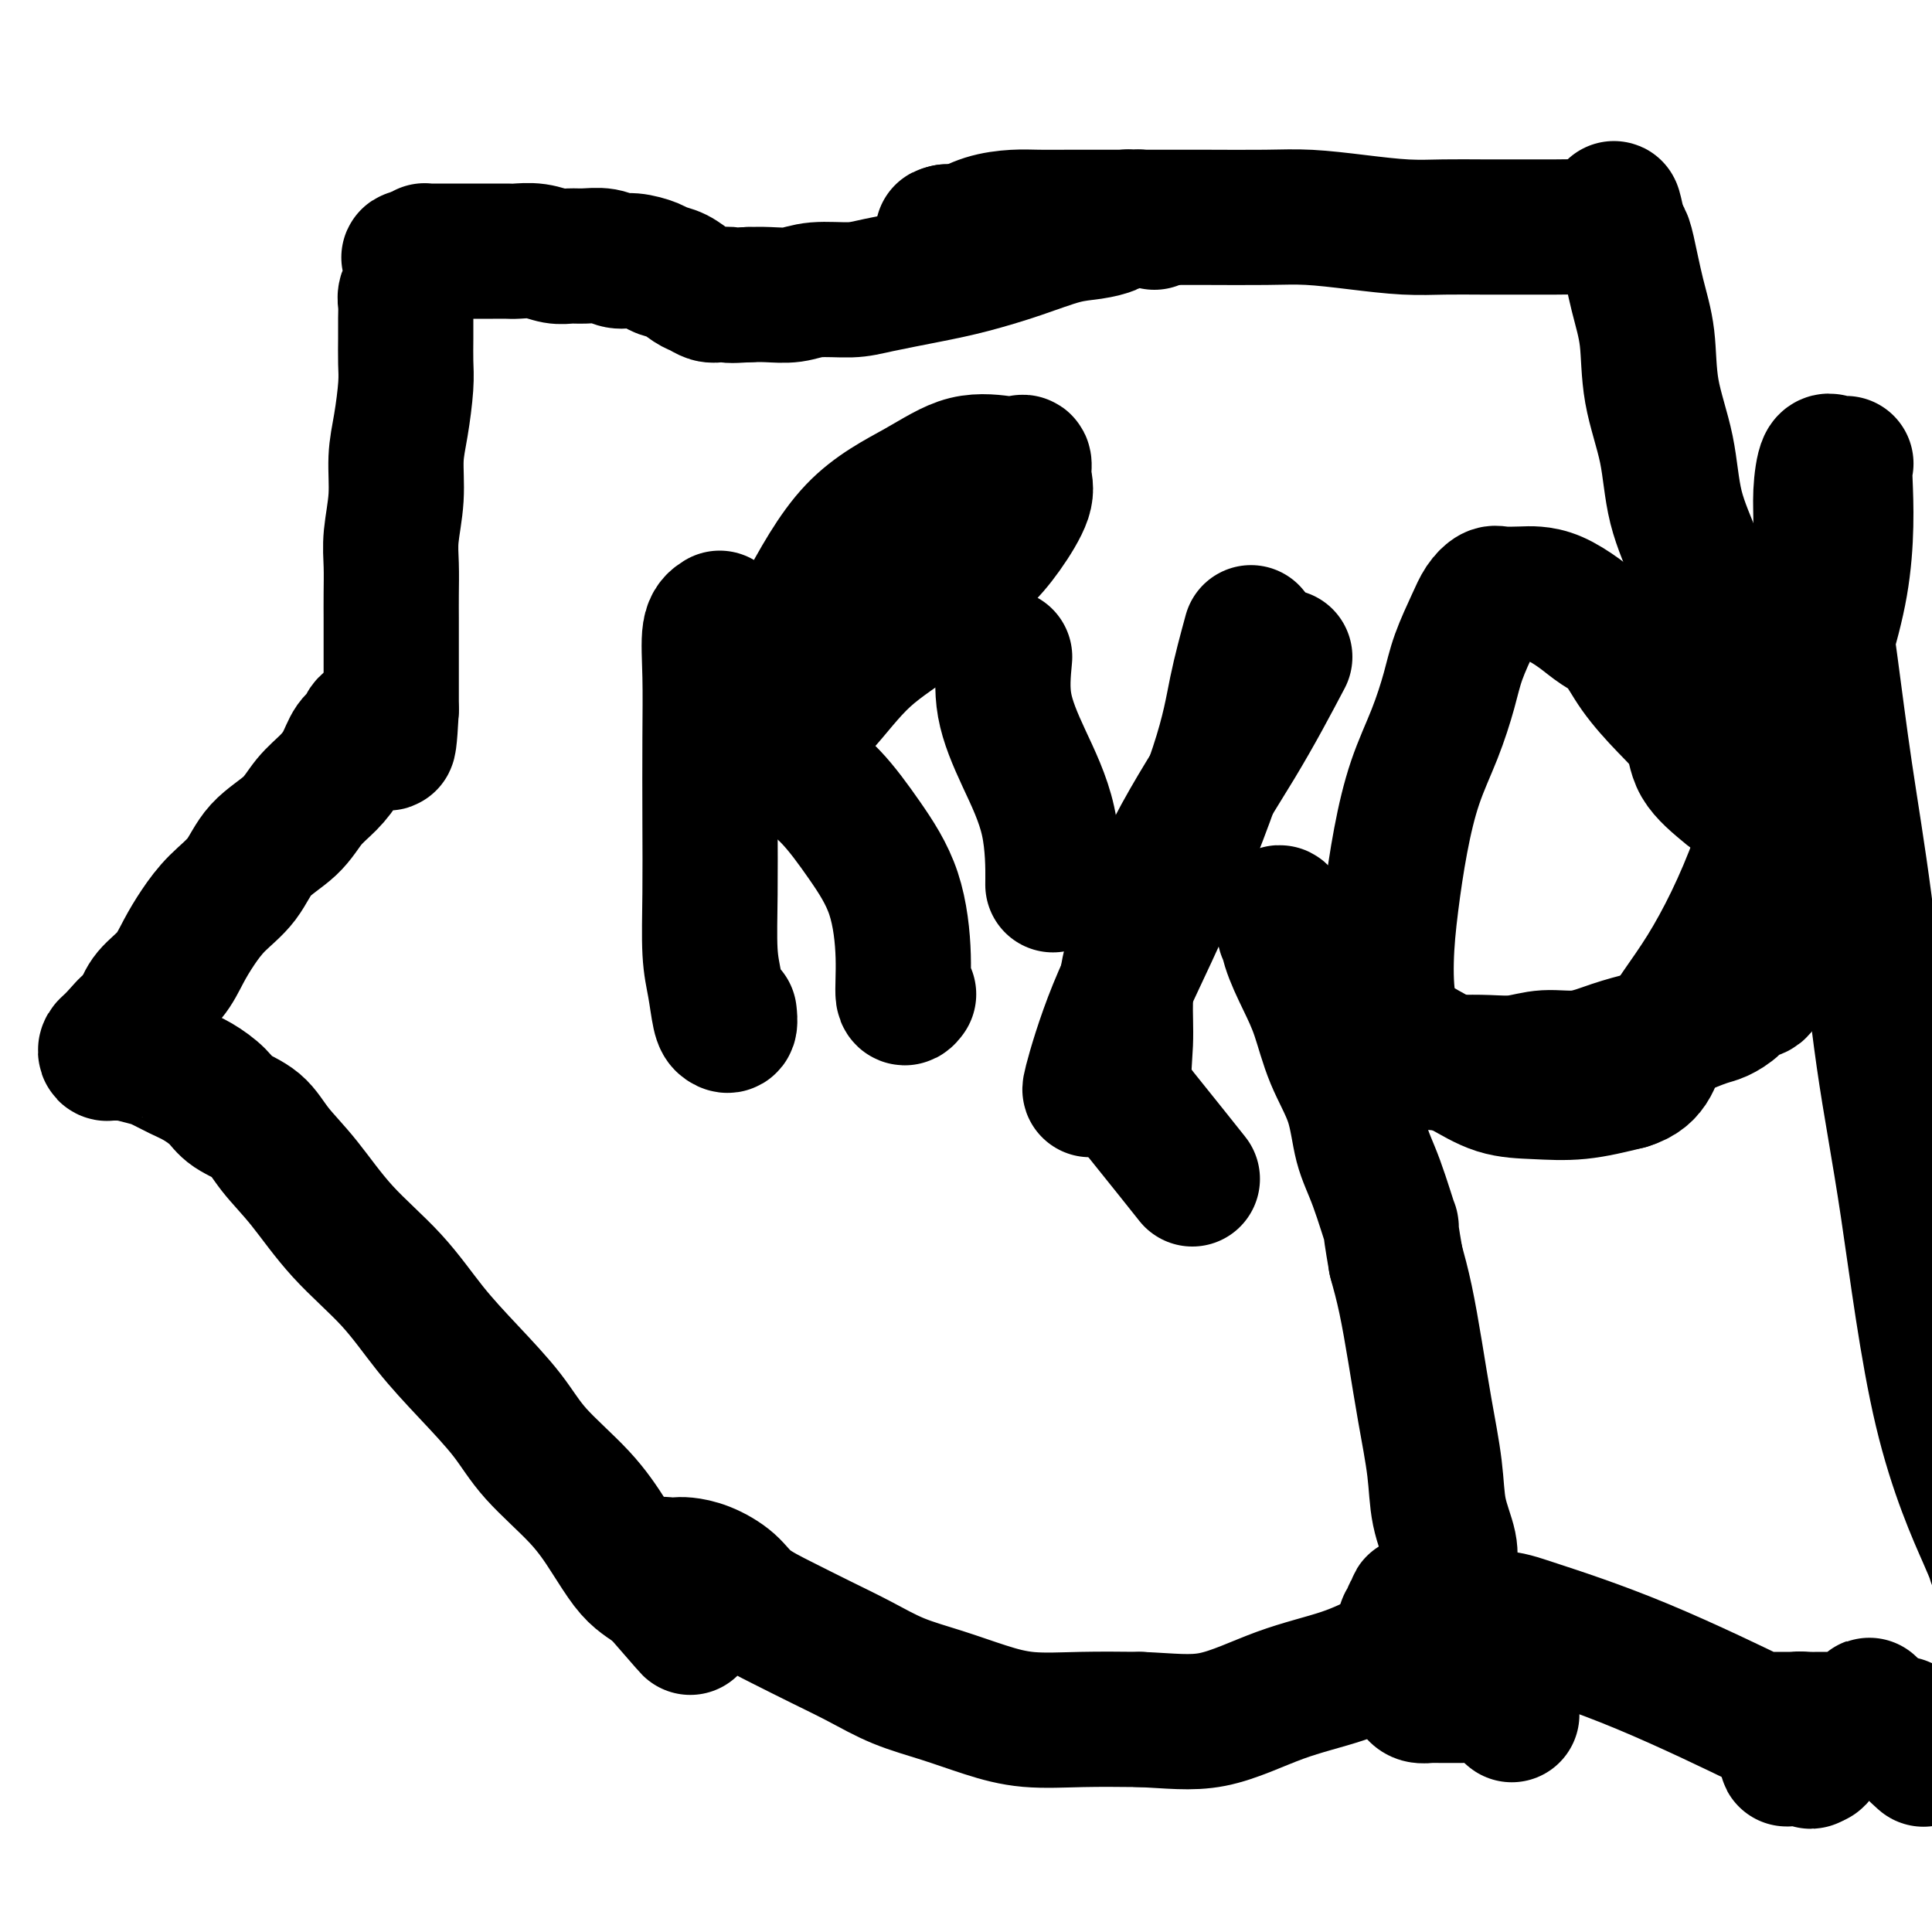 <svg viewBox='0 0 400 400' version='1.1' xmlns='http://www.w3.org/2000/svg' xmlns:xlink='http://www.w3.org/1999/xlink'><g fill='none' stroke='#000000' stroke-width='28' stroke-linecap='round' stroke-linejoin='round'><path d='M239,46c-1.181,-0.421 -2.362,-0.842 -3,-1c-0.638,-0.158 -0.732,-0.054 -1,0c-0.268,0.054 -0.710,0.056 -1,0c-0.290,-0.056 -0.430,-0.171 -1,0c-0.570,0.171 -1.572,0.629 -2,1c-0.428,0.371 -0.282,0.655 -1,1c-0.718,0.345 -2.301,0.749 -4,1c-1.699,0.251 -3.514,0.347 -6,1c-2.486,0.653 -5.642,1.864 -9,3c-3.358,1.136 -6.919,2.198 -10,3c-3.081,0.802 -5.684,1.343 -9,2c-3.316,0.657 -7.345,1.430 -10,2c-2.655,0.570 -3.935,0.937 -6,1c-2.065,0.063 -4.914,-0.179 -7,0c-2.086,0.179 -3.408,0.779 -5,1c-1.592,0.221 -3.455,0.063 -5,0c-1.545,-0.063 -2.773,-0.032 -4,0'/><path d='M155,61c-4.987,0.313 -3.954,0.096 -4,0c-0.046,-0.096 -1.170,-0.071 -2,0c-0.830,0.071 -1.367,0.188 -2,0c-0.633,-0.188 -1.361,-0.680 -2,-1c-0.639,-0.320 -1.189,-0.468 -2,-1c-0.811,-0.532 -1.883,-1.448 -3,-2c-1.117,-0.552 -2.279,-0.740 -3,-1c-0.721,-0.260 -1.001,-0.591 -2,-1c-0.999,-0.409 -2.718,-0.894 -4,-1c-1.282,-0.106 -2.127,0.169 -3,0c-0.873,-0.169 -1.772,-0.781 -3,-1c-1.228,-0.219 -2.784,-0.045 -4,0c-1.216,0.045 -2.093,-0.041 -3,0c-0.907,0.041 -1.846,0.207 -3,0c-1.154,-0.207 -2.525,-0.788 -4,-1c-1.475,-0.212 -3.054,-0.057 -4,0c-0.946,0.057 -1.259,0.015 -2,0c-0.741,-0.015 -1.909,-0.004 -3,0c-1.091,0.004 -2.106,0.001 -3,0c-0.894,-0.001 -1.668,-0.000 -2,0c-0.332,0.000 -0.221,0.000 -1,0c-0.779,-0.000 -2.446,-0.000 -3,0c-0.554,0.000 0.007,-0.000 0,0c-0.007,0.000 -0.580,0.000 -1,0c-0.420,-0.000 -0.687,-0.001 -1,0c-0.313,0.001 -0.672,0.003 -1,0c-0.328,-0.003 -0.624,-0.011 -1,0c-0.376,0.011 -0.832,0.041 -1,0c-0.168,-0.041 -0.048,-0.155 0,0c0.048,0.155 0.024,0.577 0,1'/><path d='M88,53c-5.967,0.163 -2.384,0.569 -1,1c1.384,0.431 0.568,0.885 0,1c-0.568,0.115 -0.888,-0.110 -1,0c-0.112,0.110 -0.015,0.553 0,1c0.015,0.447 -0.052,0.896 0,1c0.052,0.104 0.224,-0.139 0,0c-0.224,0.139 -0.845,0.658 -1,1c-0.155,0.342 0.155,0.505 0,1c-0.155,0.495 -0.774,1.321 -1,2c-0.226,0.679 -0.060,1.210 0,2c0.060,0.790 0.013,1.841 0,3c-0.013,1.159 0.006,2.428 0,4c-0.006,1.572 -0.039,3.446 0,5c0.039,1.554 0.150,2.788 0,5c-0.150,2.212 -0.562,5.402 -1,8c-0.438,2.598 -0.902,4.606 -1,7c-0.098,2.394 0.170,5.176 0,8c-0.170,2.824 -0.778,5.692 -1,8c-0.222,2.308 -0.060,4.056 0,6c0.060,1.944 0.016,4.083 0,6c-0.016,1.917 -0.004,3.610 0,5c0.004,1.390 0.001,2.477 0,4c-0.001,1.523 -0.000,3.483 0,5c0.000,1.517 0.000,2.592 0,4c-0.000,1.408 -0.000,3.148 0,4c0.000,0.852 0.000,0.815 0,1c-0.000,0.185 -0.000,0.593 0,1'/><path d='M81,147c-0.705,13.317 -0.966,3.609 -1,0c-0.034,-3.609 0.161,-1.118 0,0c-0.161,1.118 -0.676,0.864 -1,1c-0.324,0.136 -0.456,0.661 -1,1c-0.544,0.339 -1.499,0.491 -2,1c-0.501,0.509 -0.549,1.373 -1,2c-0.451,0.627 -1.304,1.017 -2,2c-0.696,0.983 -1.236,2.561 -2,4c-0.764,1.439 -1.753,2.740 -3,4c-1.247,1.260 -2.752,2.478 -4,4c-1.248,1.522 -2.238,3.347 -4,5c-1.762,1.653 -4.296,3.133 -6,5c-1.704,1.867 -2.580,4.120 -4,6c-1.420,1.880 -3.385,3.388 -5,5c-1.615,1.612 -2.880,3.330 -4,5c-1.120,1.670 -2.094,3.293 -3,5c-0.906,1.707 -1.744,3.498 -3,5c-1.256,1.502 -2.930,2.715 -4,4c-1.070,1.285 -1.535,2.643 -2,4'/><path d='M29,210c-8.635,10.332 -4.221,4.663 -3,3c1.221,-1.663 -0.751,0.679 -2,2c-1.249,1.321 -1.774,1.621 -2,2c-0.226,0.379 -0.153,0.837 0,1c0.153,0.163 0.385,0.032 1,0c0.615,-0.032 1.613,0.036 2,0c0.387,-0.036 0.164,-0.176 1,0c0.836,0.176 2.731,0.669 4,1c1.269,0.331 1.913,0.501 3,1c1.087,0.499 2.619,1.329 4,2c1.381,0.671 2.611,1.185 4,2c1.389,0.815 2.935,1.932 4,3c1.065,1.068 1.648,2.088 3,3c1.352,0.912 3.472,1.716 5,3c1.528,1.284 2.464,3.047 4,5c1.536,1.953 3.671,4.098 6,7c2.329,2.902 4.853,6.563 8,10c3.147,3.437 6.917,6.649 10,10c3.083,3.351 5.478,6.841 8,10c2.522,3.159 5.171,5.988 8,9c2.829,3.012 5.839,6.207 8,9c2.161,2.793 3.474,5.185 6,8c2.526,2.815 6.265,6.053 9,9c2.735,2.947 4.465,5.604 6,8c1.535,2.396 2.875,4.530 4,6c1.125,1.470 2.036,2.277 3,3c0.964,0.723 1.982,1.361 3,2'/><path d='M136,329c13.067,15.061 4.233,4.712 1,1c-3.233,-3.712 -0.866,-0.787 0,0c0.866,0.787 0.232,-0.562 0,-1c-0.232,-0.438 -0.062,0.036 0,0c0.062,-0.036 0.017,-0.583 0,-1c-0.017,-0.417 -0.005,-0.704 0,-1c0.005,-0.296 0.003,-0.601 0,-1c-0.003,-0.399 -0.009,-0.891 0,-1c0.009,-0.109 0.031,0.167 0,0c-0.031,-0.167 -0.117,-0.775 0,-1c0.117,-0.225 0.436,-0.066 1,0c0.564,0.066 1.372,0.040 2,0c0.628,-0.040 1.074,-0.094 2,0c0.926,0.094 2.331,0.335 4,1c1.669,0.665 3.602,1.755 5,3c1.398,1.245 2.261,2.644 4,4c1.739,1.356 4.356,2.670 7,4c2.644,1.330 5.317,2.677 8,4c2.683,1.323 5.378,2.621 8,4c2.622,1.379 5.172,2.839 8,4c2.828,1.161 5.935,2.024 9,3c3.065,0.976 6.090,2.066 9,3c2.910,0.934 5.707,1.713 9,2c3.293,0.287 7.084,0.082 11,0c3.916,-0.082 7.958,-0.041 12,0'/><path d='M236,356c6.283,0.253 10.491,0.885 15,0c4.509,-0.885 9.319,-3.288 14,-5c4.681,-1.712 9.233,-2.735 13,-4c3.767,-1.265 6.750,-2.773 9,-4c2.250,-1.227 3.766,-2.174 5,-3c1.234,-0.826 2.187,-1.532 3,-2c0.813,-0.468 1.486,-0.699 2,-1c0.514,-0.301 0.869,-0.672 1,-1c0.131,-0.328 0.038,-0.613 0,-1c-0.038,-0.387 -0.020,-0.877 0,-1c0.020,-0.123 0.044,0.122 0,0c-0.044,-0.122 -0.155,-0.610 0,-1c0.155,-0.390 0.577,-0.681 1,-1c0.423,-0.319 0.845,-0.666 1,-1c0.155,-0.334 0.041,-0.655 0,-1c-0.041,-0.345 -0.009,-0.715 0,-1c0.009,-0.285 -0.005,-0.485 0,-1c0.005,-0.515 0.027,-1.346 0,-2c-0.027,-0.654 -0.104,-1.132 0,-2c0.104,-0.868 0.390,-2.128 0,-4c-0.390,-1.872 -1.455,-4.357 -2,-7c-0.545,-2.643 -0.569,-5.443 -1,-9c-0.431,-3.557 -1.270,-7.871 -2,-12c-0.730,-4.129 -1.350,-8.073 -2,-12c-0.650,-3.927 -1.328,-7.836 -2,-11c-0.672,-3.164 -1.336,-5.582 -2,-8'/><path d='M289,261c-1.790,-10.266 -0.765,-6.430 -1,-7c-0.235,-0.570 -1.728,-5.547 -3,-9c-1.272,-3.453 -2.321,-5.383 -3,-8c-0.679,-2.617 -0.987,-5.921 -2,-9c-1.013,-3.079 -2.729,-5.934 -4,-9c-1.271,-3.066 -2.095,-6.342 -3,-9c-0.905,-2.658 -1.890,-4.696 -3,-7c-1.110,-2.304 -2.346,-4.873 -3,-7c-0.654,-2.127 -0.727,-3.813 -1,-5c-0.273,-1.187 -0.748,-1.877 -1,-2c-0.252,-0.123 -0.282,0.319 0,1c0.282,0.681 0.876,1.601 1,2c0.124,0.399 -0.221,0.276 0,1c0.221,0.724 1.009,2.293 2,4c0.991,1.707 2.185,3.550 3,5c0.815,1.450 1.251,2.507 2,4c0.749,1.493 1.809,3.423 3,5c1.191,1.577 2.511,2.801 4,4c1.489,1.199 3.145,2.374 5,3c1.855,0.626 3.909,0.705 6,1c2.091,0.295 4.220,0.807 6,1c1.780,0.193 3.212,0.067 5,0c1.788,-0.067 3.932,-0.077 6,0c2.068,0.077 4.060,0.239 6,0c1.940,-0.239 3.829,-0.878 6,-1c2.171,-0.122 4.623,0.275 7,0c2.377,-0.275 4.679,-1.221 7,-2c2.321,-0.779 4.660,-1.389 7,-2'/><path d='M341,215c5.496,-1.115 5.736,-1.402 7,-2c1.264,-0.598 3.551,-1.507 5,-2c1.449,-0.493 2.061,-0.570 3,-1c0.939,-0.430 2.206,-1.214 3,-2c0.794,-0.786 1.117,-1.573 2,-2c0.883,-0.427 2.327,-0.495 3,-1c0.673,-0.505 0.575,-1.449 1,-2c0.425,-0.551 1.371,-0.710 2,-1c0.629,-0.290 0.939,-0.711 1,-1c0.061,-0.289 -0.127,-0.446 0,-1c0.127,-0.554 0.570,-1.506 1,-2c0.430,-0.494 0.847,-0.529 1,-1c0.153,-0.471 0.042,-1.379 0,-2c-0.042,-0.621 -0.017,-0.956 0,-2c0.017,-1.044 0.024,-2.798 0,-4c-0.024,-1.202 -0.081,-1.851 0,-3c0.081,-1.149 0.300,-2.799 0,-6c-0.300,-3.201 -1.119,-7.952 -2,-12c-0.881,-4.048 -1.823,-7.394 -3,-11c-1.177,-3.606 -2.588,-7.474 -4,-11c-1.412,-3.526 -2.824,-6.710 -4,-10c-1.176,-3.290 -2.116,-6.686 -3,-10c-0.884,-3.314 -1.714,-6.547 -3,-10c-1.286,-3.453 -3.030,-7.125 -4,-11c-0.970,-3.875 -1.167,-7.952 -2,-12c-0.833,-4.048 -2.303,-8.068 -3,-12c-0.697,-3.932 -0.620,-7.774 -1,-11c-0.380,-3.226 -1.215,-5.834 -2,-9c-0.785,-3.166 -1.519,-6.891 -2,-9c-0.481,-2.109 -0.709,-2.603 -1,-3c-0.291,-0.397 -0.646,-0.699 -1,-1'/><path d='M335,48c-1.791,-8.999 -0.268,-2.996 0,-1c0.268,1.996 -0.719,-0.016 -1,-1c-0.281,-0.984 0.142,-0.939 0,-1c-0.142,-0.061 -0.851,-0.226 -1,0c-0.149,0.226 0.262,0.845 0,1c-0.262,0.155 -1.197,-0.155 -2,0c-0.803,0.155 -1.475,0.774 -2,1c-0.525,0.226 -0.903,0.060 -2,0c-1.097,-0.060 -2.911,-0.015 -5,0c-2.089,0.015 -4.452,0.001 -7,0c-2.548,-0.001 -5.281,0.010 -8,0c-2.719,-0.010 -5.424,-0.041 -8,0c-2.576,0.041 -5.023,0.155 -8,0c-2.977,-0.155 -6.485,-0.577 -10,-1c-3.515,-0.423 -7.038,-0.845 -10,-1c-2.962,-0.155 -5.363,-0.041 -9,0c-3.637,0.041 -8.512,0.011 -12,0c-3.488,-0.011 -5.591,-0.003 -8,0c-2.409,0.003 -5.125,0.000 -8,0c-2.875,-0.000 -5.909,0.002 -8,0c-2.091,-0.002 -3.238,-0.007 -5,0c-1.762,0.007 -4.138,0.027 -6,0c-1.862,-0.027 -3.210,-0.100 -5,0c-1.790,0.100 -4.020,0.373 -6,1c-1.980,0.627 -3.708,1.608 -5,2c-1.292,0.392 -2.146,0.196 -3,0'/><path d='M196,48c-1.956,0.467 0.156,0.133 1,0c0.844,-0.133 0.422,-0.067 0,0'/><path d='M149,128c-0.845,0.532 -1.690,1.063 -2,3c-0.310,1.937 -0.084,5.279 0,9c0.084,3.721 0.025,7.819 0,13c-0.025,5.181 -0.018,11.444 0,17c0.018,5.556 0.046,10.406 0,15c-0.046,4.594 -0.166,8.932 0,12c0.166,3.068 0.619,4.867 1,7c0.381,2.133 0.691,4.599 1,6c0.309,1.401 0.619,1.736 1,2c0.381,0.264 0.833,0.456 1,0c0.167,-0.456 0.048,-1.559 0,-2c-0.048,-0.441 -0.024,-0.221 0,0'/><path d='M166,127c3.421,-6.317 6.842,-12.634 11,-17c4.158,-4.366 9.051,-6.780 13,-9c3.949,-2.220 6.952,-4.246 10,-5c3.048,-0.754 6.140,-0.235 8,0c1.860,0.235 2.487,0.186 3,0c0.513,-0.186 0.912,-0.508 1,0c0.088,0.508 -0.133,1.848 0,3c0.133,1.152 0.622,2.116 0,4c-0.622,1.884 -2.356,4.688 -4,7c-1.644,2.312 -3.200,4.131 -6,7c-2.800,2.869 -6.845,6.786 -11,10c-4.155,3.214 -8.420,5.725 -12,9c-3.580,3.275 -6.476,7.315 -9,10c-2.524,2.685 -4.676,4.015 -6,5c-1.324,0.985 -1.819,1.625 -2,2c-0.181,0.375 -0.049,0.486 0,1c0.049,0.514 0.014,1.433 0,2c-0.014,0.567 -0.007,0.784 0,1'/><path d='M162,157c0.118,0.775 0.412,0.714 1,1c0.588,0.286 1.468,0.919 3,2c1.532,1.081 3.716,2.610 6,5c2.284,2.390 4.668,5.642 7,9c2.332,3.358 4.611,6.822 6,11c1.389,4.178 1.888,9.068 2,13c0.112,3.932 -0.162,6.905 0,8c0.162,1.095 0.761,0.313 1,0c0.239,-0.313 0.120,-0.156 0,0'/><path d='M208,136c-0.309,3.279 -0.619,6.558 0,10c0.619,3.442 2.166,7.046 4,11c1.834,3.954 3.955,8.257 5,13c1.045,4.743 1.013,9.927 1,12c-0.013,2.073 -0.006,1.037 0,0'/><path d='M259,131c-1.078,3.963 -2.157,7.925 -3,12c-0.843,4.075 -1.452,8.261 -4,16c-2.548,7.739 -7.036,19.029 -11,28c-3.964,8.971 -7.403,15.621 -10,22c-2.597,6.379 -4.353,12.487 -5,15c-0.647,2.513 -0.185,1.432 0,1c0.185,-0.432 0.092,-0.216 0,0'/><path d='M266,136c-2.980,5.649 -5.961,11.298 -10,18c-4.039,6.702 -9.138,14.458 -13,22c-3.862,7.542 -6.488,14.871 -8,20c-1.512,5.129 -1.910,8.059 -2,11c-0.090,2.941 0.128,5.893 0,9c-0.128,3.107 -0.601,6.369 0,9c0.601,2.631 2.277,4.631 5,8c2.723,3.369 6.492,8.105 8,10c1.508,1.895 0.754,0.947 0,0'/><path d='M358,164c-2.419,-1.993 -4.838,-3.986 -6,-6c-1.162,-2.014 -1.066,-4.047 -2,-6c-0.934,-1.953 -2.899,-3.824 -5,-6c-2.101,-2.176 -4.340,-4.656 -6,-7c-1.660,-2.344 -2.741,-4.551 -4,-6c-1.259,-1.449 -2.695,-2.140 -4,-3c-1.305,-0.860 -2.479,-1.890 -4,-3c-1.521,-1.110 -3.391,-2.299 -5,-3c-1.609,-0.701 -2.959,-0.915 -4,-1c-1.041,-0.085 -1.772,-0.042 -3,0c-1.228,0.042 -2.952,0.081 -4,0c-1.048,-0.081 -1.421,-0.283 -2,0c-0.579,0.283 -1.364,1.051 -2,2c-0.636,0.949 -1.121,2.079 -2,4c-0.879,1.921 -2.150,4.633 -3,7c-0.850,2.367 -1.278,4.389 -2,7c-0.722,2.611 -1.739,5.810 -3,9c-1.261,3.190 -2.768,6.372 -4,10c-1.232,3.628 -2.189,7.701 -3,12c-0.811,4.299 -1.476,8.823 -2,13c-0.524,4.177 -0.909,8.005 -1,12c-0.091,3.995 0.110,8.156 1,11c0.890,2.844 2.467,4.371 5,6c2.533,1.629 6.021,3.359 9,5c2.979,1.641 5.448,3.192 8,4c2.552,0.808 5.187,0.871 8,1c2.813,0.129 5.804,0.322 9,0c3.196,-0.322 6.598,-1.161 10,-2'/><path d='M337,224c5.365,-1.618 5.277,-5.162 7,-9c1.723,-3.838 5.257,-7.971 9,-14c3.743,-6.029 7.696,-13.955 11,-23c3.304,-9.045 5.959,-19.209 9,-29c3.041,-9.791 6.469,-19.211 8,-28c1.531,-8.789 1.164,-16.948 1,-21c-0.164,-4.052 -0.125,-3.996 0,-4c0.125,-0.004 0.335,-0.068 0,0c-0.335,0.068 -1.216,0.268 -2,0c-0.784,-0.268 -1.473,-1.002 -2,0c-0.527,1.002 -0.893,3.742 -1,6c-0.107,2.258 0.046,4.035 0,7c-0.046,2.965 -0.292,7.120 0,12c0.292,4.880 1.122,10.487 2,17c0.878,6.513 1.805,13.933 3,22c1.195,8.067 2.660,16.781 4,27c1.340,10.219 2.555,21.943 4,32c1.445,10.057 3.119,18.446 5,31c1.881,12.554 3.968,29.272 7,42c3.032,12.728 7.009,21.465 9,26c1.991,4.535 1.998,4.867 2,5c0.002,0.133 0.001,0.066 0,0'/><path d='M313,355c-1.292,-1.155 -2.584,-2.309 -4,-3c-1.416,-0.691 -2.957,-0.917 -4,-1c-1.043,-0.083 -1.589,-0.022 -2,0c-0.411,0.022 -0.687,0.006 -1,0c-0.313,-0.006 -0.661,-0.002 -1,0c-0.339,0.002 -0.667,0.000 -1,0c-0.333,-0.000 -0.670,0.001 -1,0c-0.330,-0.001 -0.652,-0.003 -1,0c-0.348,0.003 -0.720,0.012 -1,0c-0.280,-0.012 -0.467,-0.044 -1,0c-0.533,0.044 -1.410,0.166 -2,0c-0.590,-0.166 -0.891,-0.620 -1,-1c-0.109,-0.380 -0.024,-0.687 0,-1c0.024,-0.313 -0.013,-0.633 0,-1c0.013,-0.367 0.077,-0.781 0,-1c-0.077,-0.219 -0.295,-0.243 0,0c0.295,0.243 1.102,0.752 1,0c-0.102,-0.752 -1.113,-2.765 -2,-4c-0.887,-1.235 -1.650,-1.693 -2,-2c-0.350,-0.307 -0.286,-0.463 0,-1c0.286,-0.537 0.793,-1.455 1,-2c0.207,-0.545 0.112,-0.718 0,-1c-0.112,-0.282 -0.243,-0.674 0,-1c0.243,-0.326 0.859,-0.588 1,-1c0.141,-0.412 -0.191,-0.975 0,-1c0.191,-0.025 0.907,0.488 1,0c0.093,-0.488 -0.436,-1.978 0,-2c0.436,-0.022 1.839,1.422 3,2c1.161,0.578 2.081,0.289 3,0'/><path d='M299,334c3.187,0.497 8.156,0.738 11,1c2.844,0.262 3.564,0.543 8,2c4.436,1.457 12.589,4.089 22,8c9.411,3.911 20.080,9.100 24,11c3.920,1.900 1.092,0.509 0,0c-1.092,-0.509 -0.448,-0.136 0,0c0.448,0.136 0.701,0.037 1,0c0.299,-0.037 0.643,-0.010 1,0c0.357,0.010 0.725,0.003 1,0c0.275,-0.003 0.455,-0.002 1,0c0.545,0.002 1.456,0.003 2,0c0.544,-0.003 0.723,-0.012 1,0c0.277,0.012 0.652,0.045 1,0c0.348,-0.045 0.668,-0.167 1,0c0.332,0.167 0.678,0.622 1,1c0.322,0.378 0.622,0.679 1,1c0.378,0.321 0.833,0.663 1,1c0.167,0.337 0.044,0.668 0,1c-0.044,0.332 -0.011,0.663 0,1c0.011,0.337 0.000,0.679 0,1c-0.000,0.321 0.010,0.622 0,1c-0.010,0.378 -0.041,0.832 0,1c0.041,0.168 0.155,0.048 0,0c-0.155,-0.048 -0.577,-0.024 -1,0'/><path d='M375,364c0.147,1.238 -0.485,0.332 -1,0c-0.515,-0.332 -0.912,-0.089 -1,0c-0.088,0.089 0.134,0.025 0,0c-0.134,-0.025 -0.624,-0.012 -1,0c-0.376,0.012 -0.637,0.025 -1,0c-0.363,-0.025 -0.829,-0.086 -1,0c-0.171,0.086 -0.048,0.318 0,0c0.048,-0.318 0.019,-1.185 0,-2c-0.019,-0.815 -0.029,-1.577 0,-2c0.029,-0.423 0.095,-0.506 0,-1c-0.095,-0.494 -0.353,-1.400 0,-2c0.353,-0.600 1.317,-0.893 2,-1c0.683,-0.107 1.086,-0.029 2,0c0.914,0.029 2.340,0.007 3,0c0.660,-0.007 0.553,-0.001 1,0c0.447,0.001 1.446,-0.004 2,0c0.554,0.004 0.663,0.016 1,0c0.337,-0.016 0.903,-0.059 1,0c0.097,0.059 -0.275,0.222 0,0c0.275,-0.222 1.198,-0.827 2,-1c0.802,-0.173 1.483,0.086 2,0c0.517,-0.086 0.868,-0.518 1,-1c0.132,-0.482 0.044,-1.016 0,-1c-0.044,0.016 -0.043,0.582 0,1c0.043,0.418 0.127,0.690 0,1c-0.127,0.310 -0.465,0.660 0,1c0.465,0.340 1.732,0.670 3,1'/><path d='M390,357c0.587,0.462 0.553,0.116 1,0c0.447,-0.116 1.375,-0.001 2,0c0.625,0.001 0.945,-0.111 1,0c0.055,0.111 -0.157,0.447 0,1c0.157,0.553 0.681,1.323 1,2c0.319,0.677 0.432,1.259 1,2c0.568,0.741 1.591,1.640 2,2c0.409,0.360 0.205,0.180 0,0'/></g>
</svg>